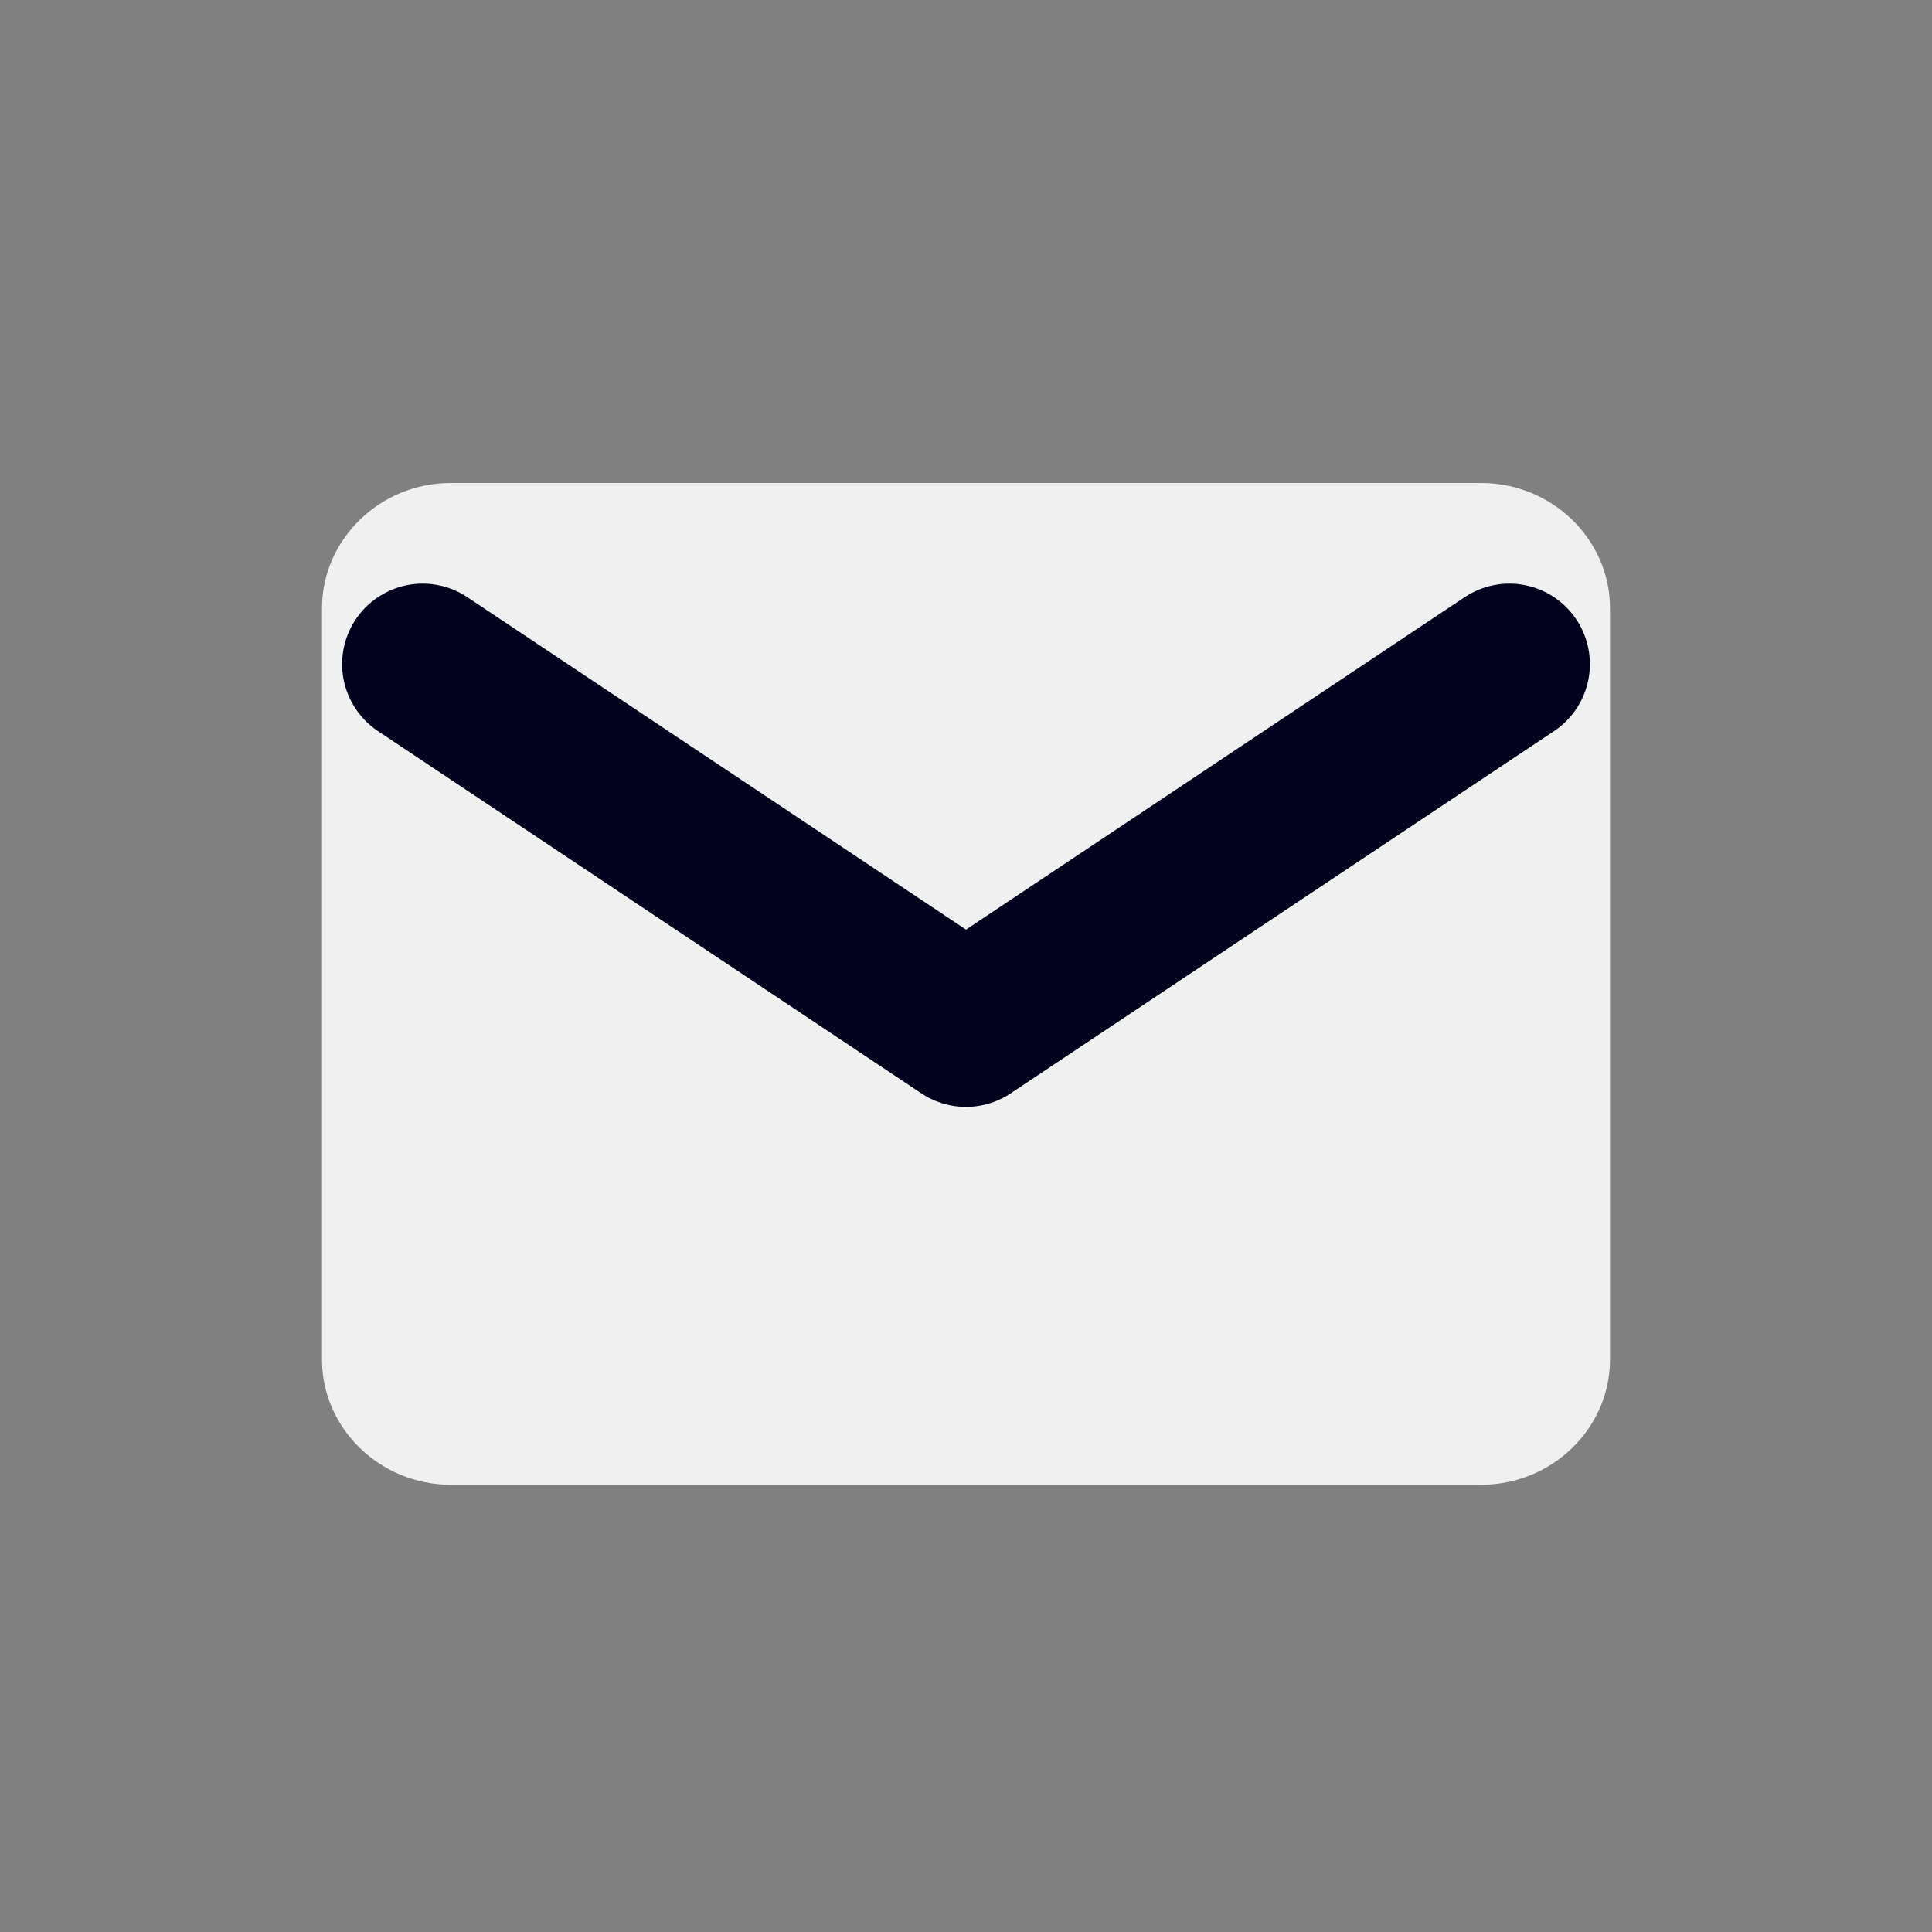 <svg width="24" height="24" viewBox="0 0 24 24" fill="none" xmlns="http://www.w3.org/2000/svg">
<rect x="0" y="0" width="24" height="24" fill="#808080" stroke="none"/>
<path d="M5.6 6H18.4C19.28 6 20 6.7 20 7.556V16.889C20 17.744 19.28 18.444 18.4 18.444H5.6C4.72 18.444 4 17.744 4 16.889V7.556C4 6.7 4.72 6 5.6 6Z" fill="#F0F0F1"/>
<path d="M18.75 8.25L12 12.75L5.25 8.25" stroke="#02021E" stroke-width="2" stroke-linecap="round" stroke-linejoin="round"/>
</svg>
